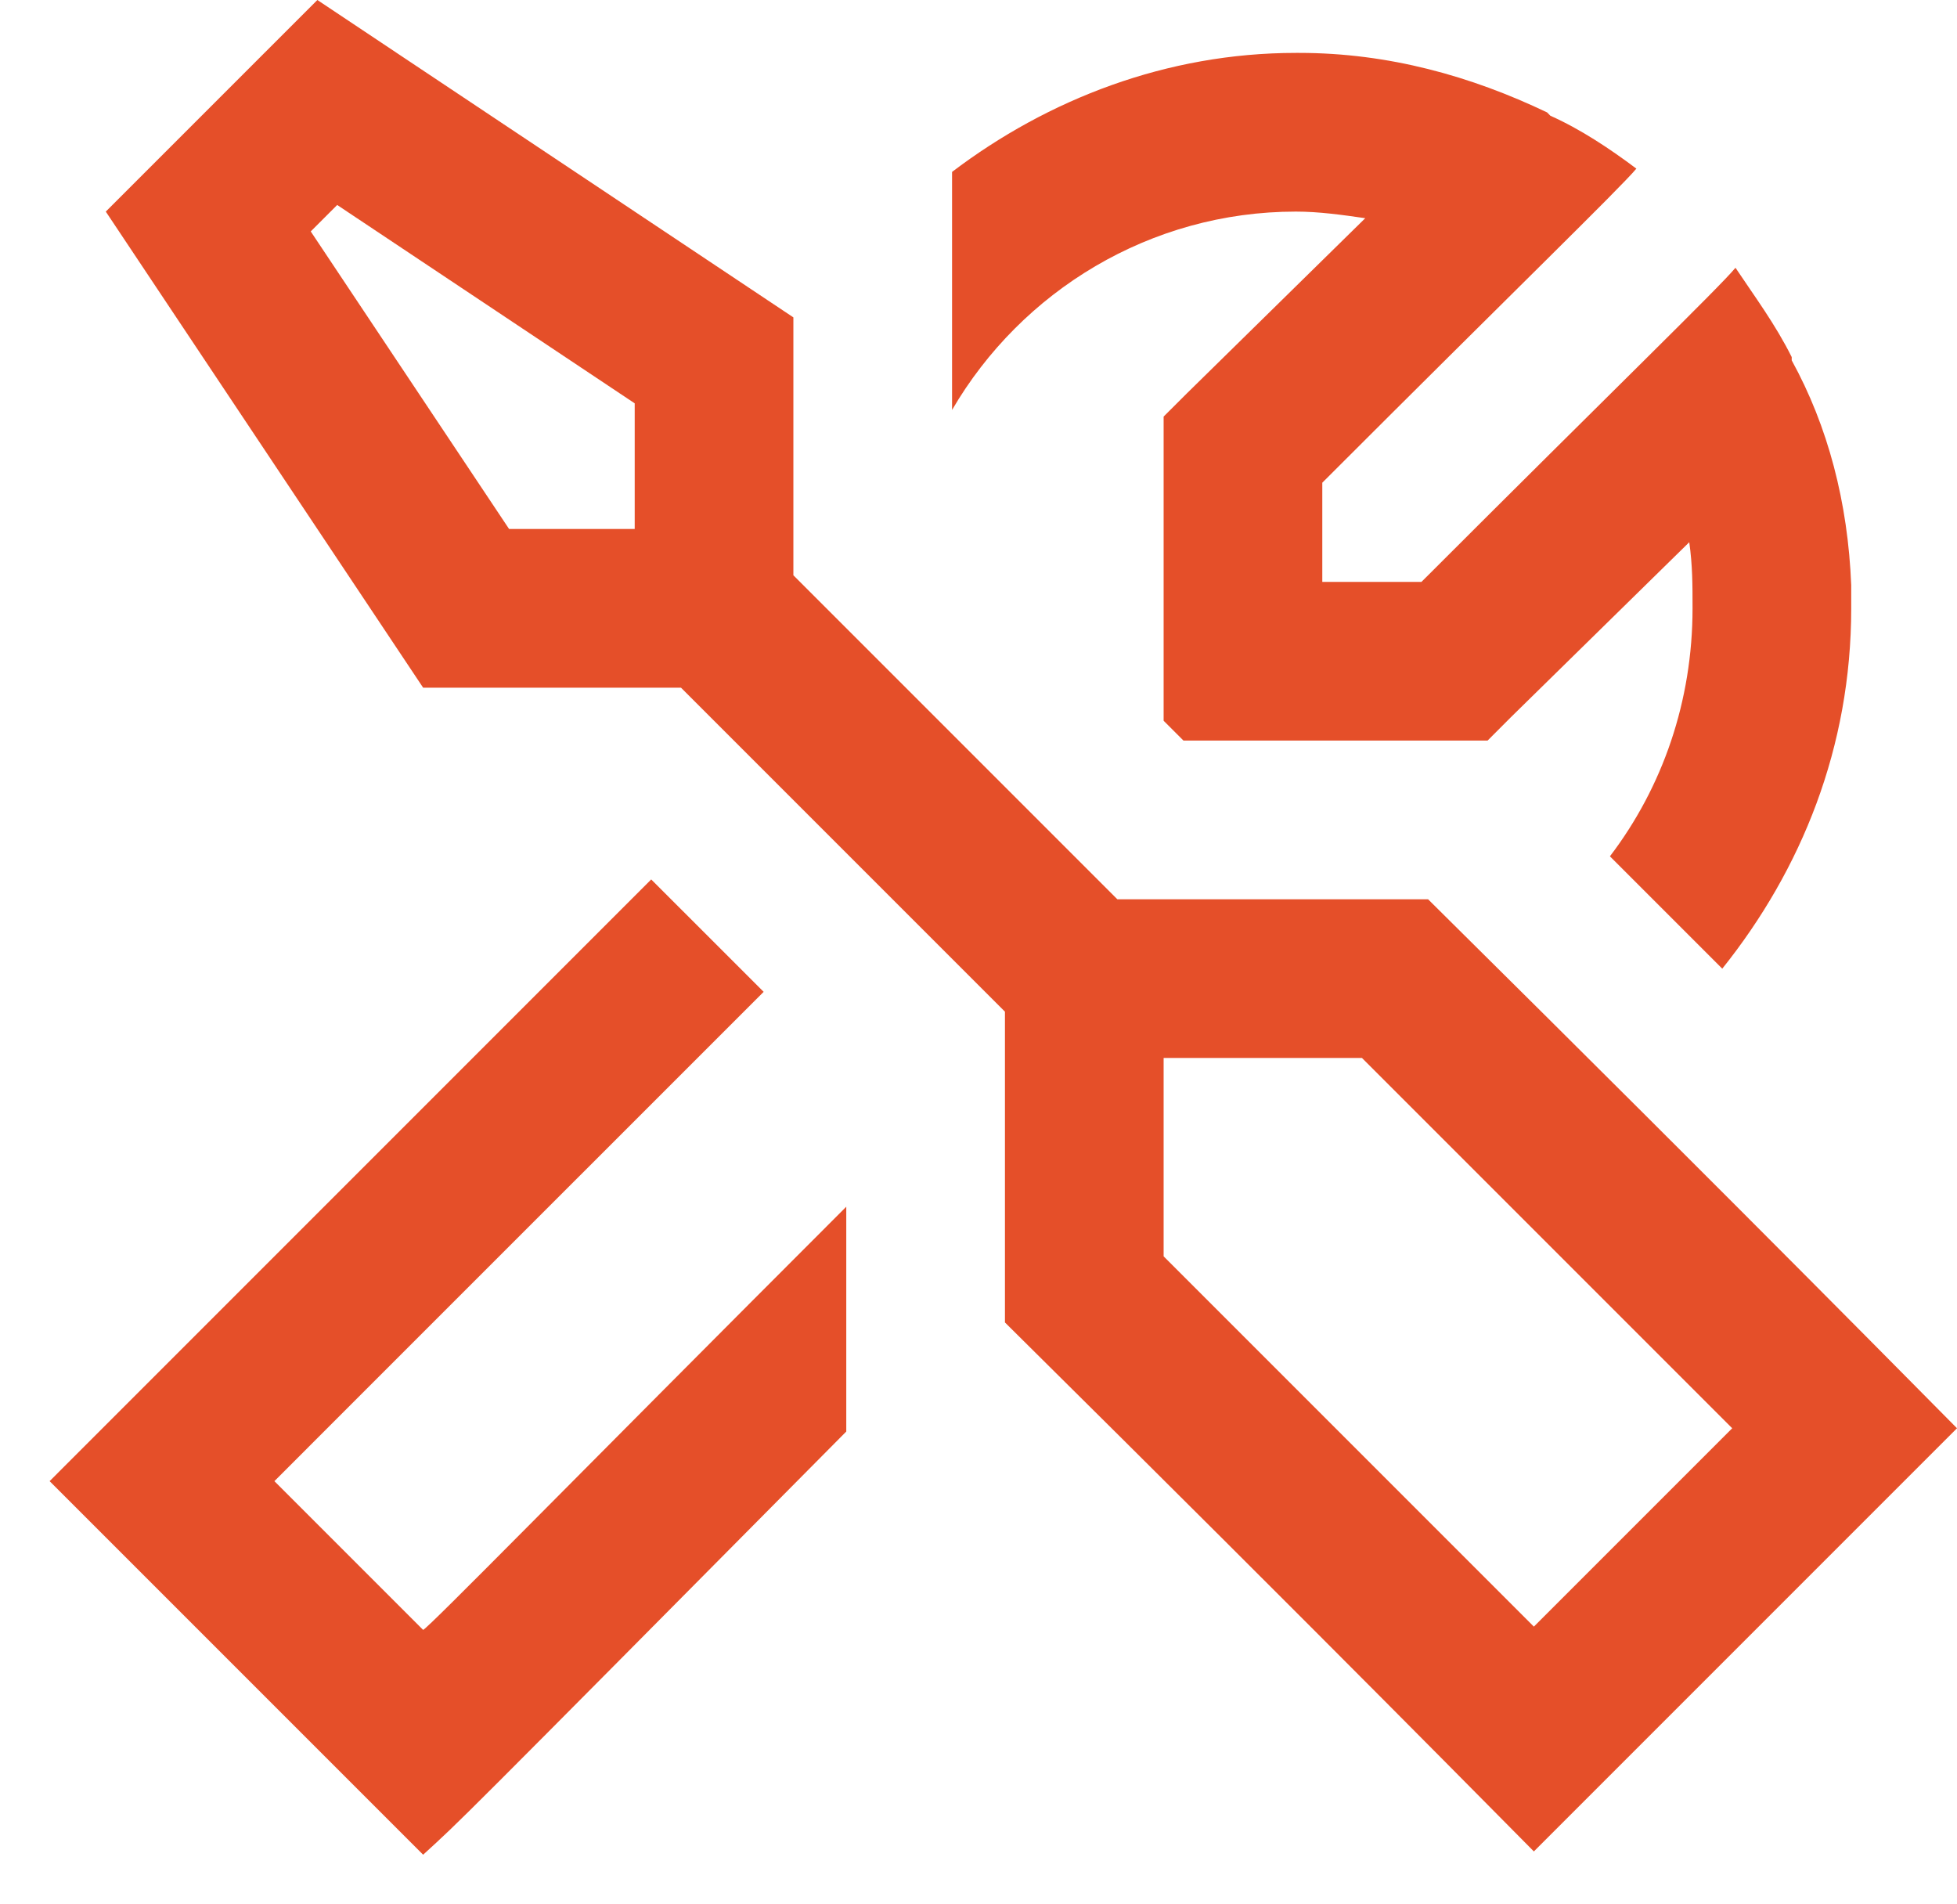 <svg width="37" height="36" viewBox="0 0 37 36" fill="none" xmlns="http://www.w3.org/2000/svg">
<path d="M12 7.625L6.375 3.875L5.875 4.375L9.625 10H12V7.625ZM15 6V10.875L21.125 17H27C33.25 23.188 36.562 26.562 37 27L29 35C28.562 34.562 25.25 31.188 19 25V19.125L12.875 13H8L2 4L6 0L15 6ZM22 23.75L29 30.75L32.75 27L25.75 20H22V23.75ZM12.312 16.625L14.438 18.75L6.625 26.562L5.188 28L8 30.812C8.125 30.75 10.75 28.062 16 22.812V27.062C8.438 34.688 8.75 34.375 8 35.062C7.938 35 5.938 33 2 29.062L0.938 28C1.188 27.75 7.062 21.875 12.312 16.625ZM22 13.625V7.875L22.438 7.438L25.812 4.125C25.375 4.062 24.938 4 24.5 4C21.75 4 19.312 5.5 18 7.75V3.25C19.812 1.875 22.062 1 24.5 1H24.562C26.25 1 27.812 1.438 29.25 2.125L29.312 2.188C29.875 2.438 30.438 2.812 30.938 3.188C30.625 3.562 28.625 5.5 25 9.125V11H26.875C30.5 7.375 32.5 5.438 32.812 5.062C33.188 5.625 33.562 6.125 33.875 6.75V6.812C34.562 8.062 34.938 9.5 35 11.062C35 11.188 35 11.375 35 11.5C35 14.125 34.062 16.438 32.562 18.312L30.438 16.188C31.438 14.875 32 13.25 32 11.5C32 11.062 32 10.688 31.938 10.25L28.562 13.562L28.125 14H22.375L22 13.625Z" fill="#E54F29"/>
</svg>
